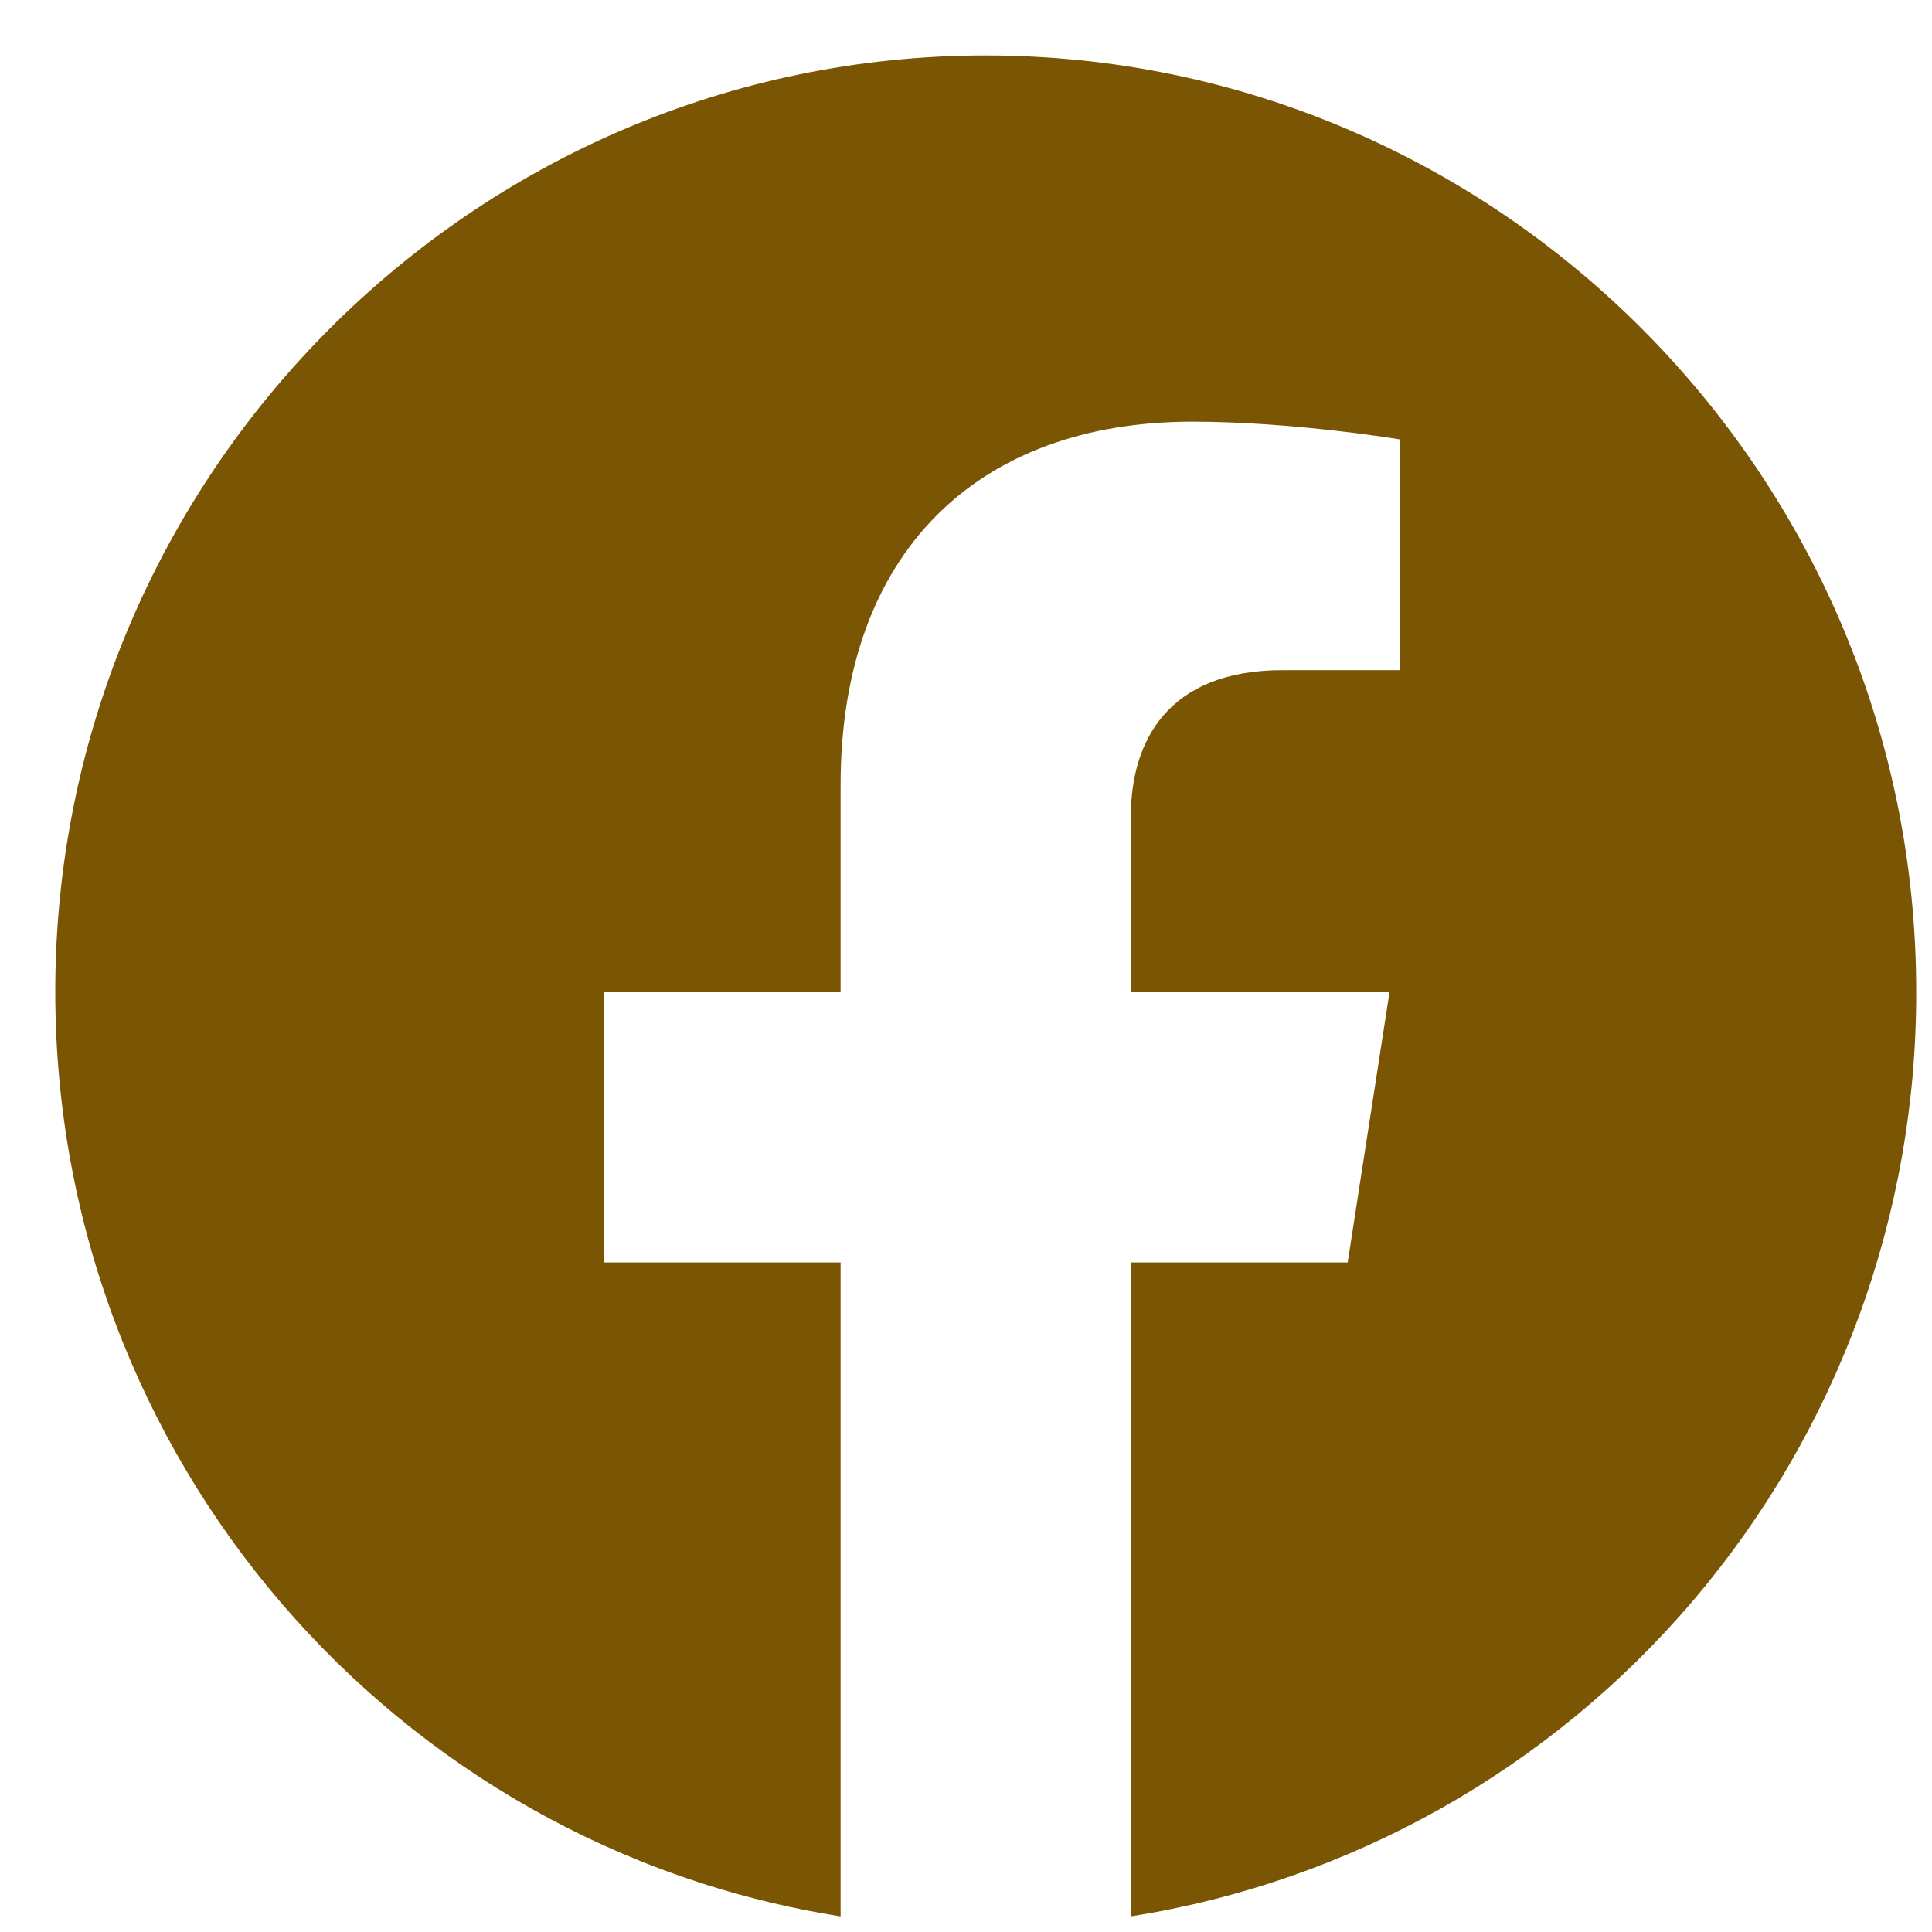 <svg width="23" height="23" viewBox="0 0 23 23" fill="none" xmlns="http://www.w3.org/2000/svg">
<path d="M11.735 0.66C5.643 0.66 0.658 5.654 0.658 11.804C0.658 17.365 4.712 21.98 10.007 22.814V15.029H7.194V11.804H10.007V9.346C10.007 6.555 11.658 5.02 14.194 5.02C15.402 5.02 16.665 5.231 16.665 5.231V7.978H15.269C13.895 7.978 13.463 8.835 13.463 9.713V11.804H16.543L16.044 15.029H13.463V22.814C16.074 22.401 18.451 21.063 20.165 19.044C21.879 17.025 22.818 14.457 22.812 11.804C22.812 5.654 17.828 0.66 11.735 0.66Z" fill="#7A5503"/>
</svg>
